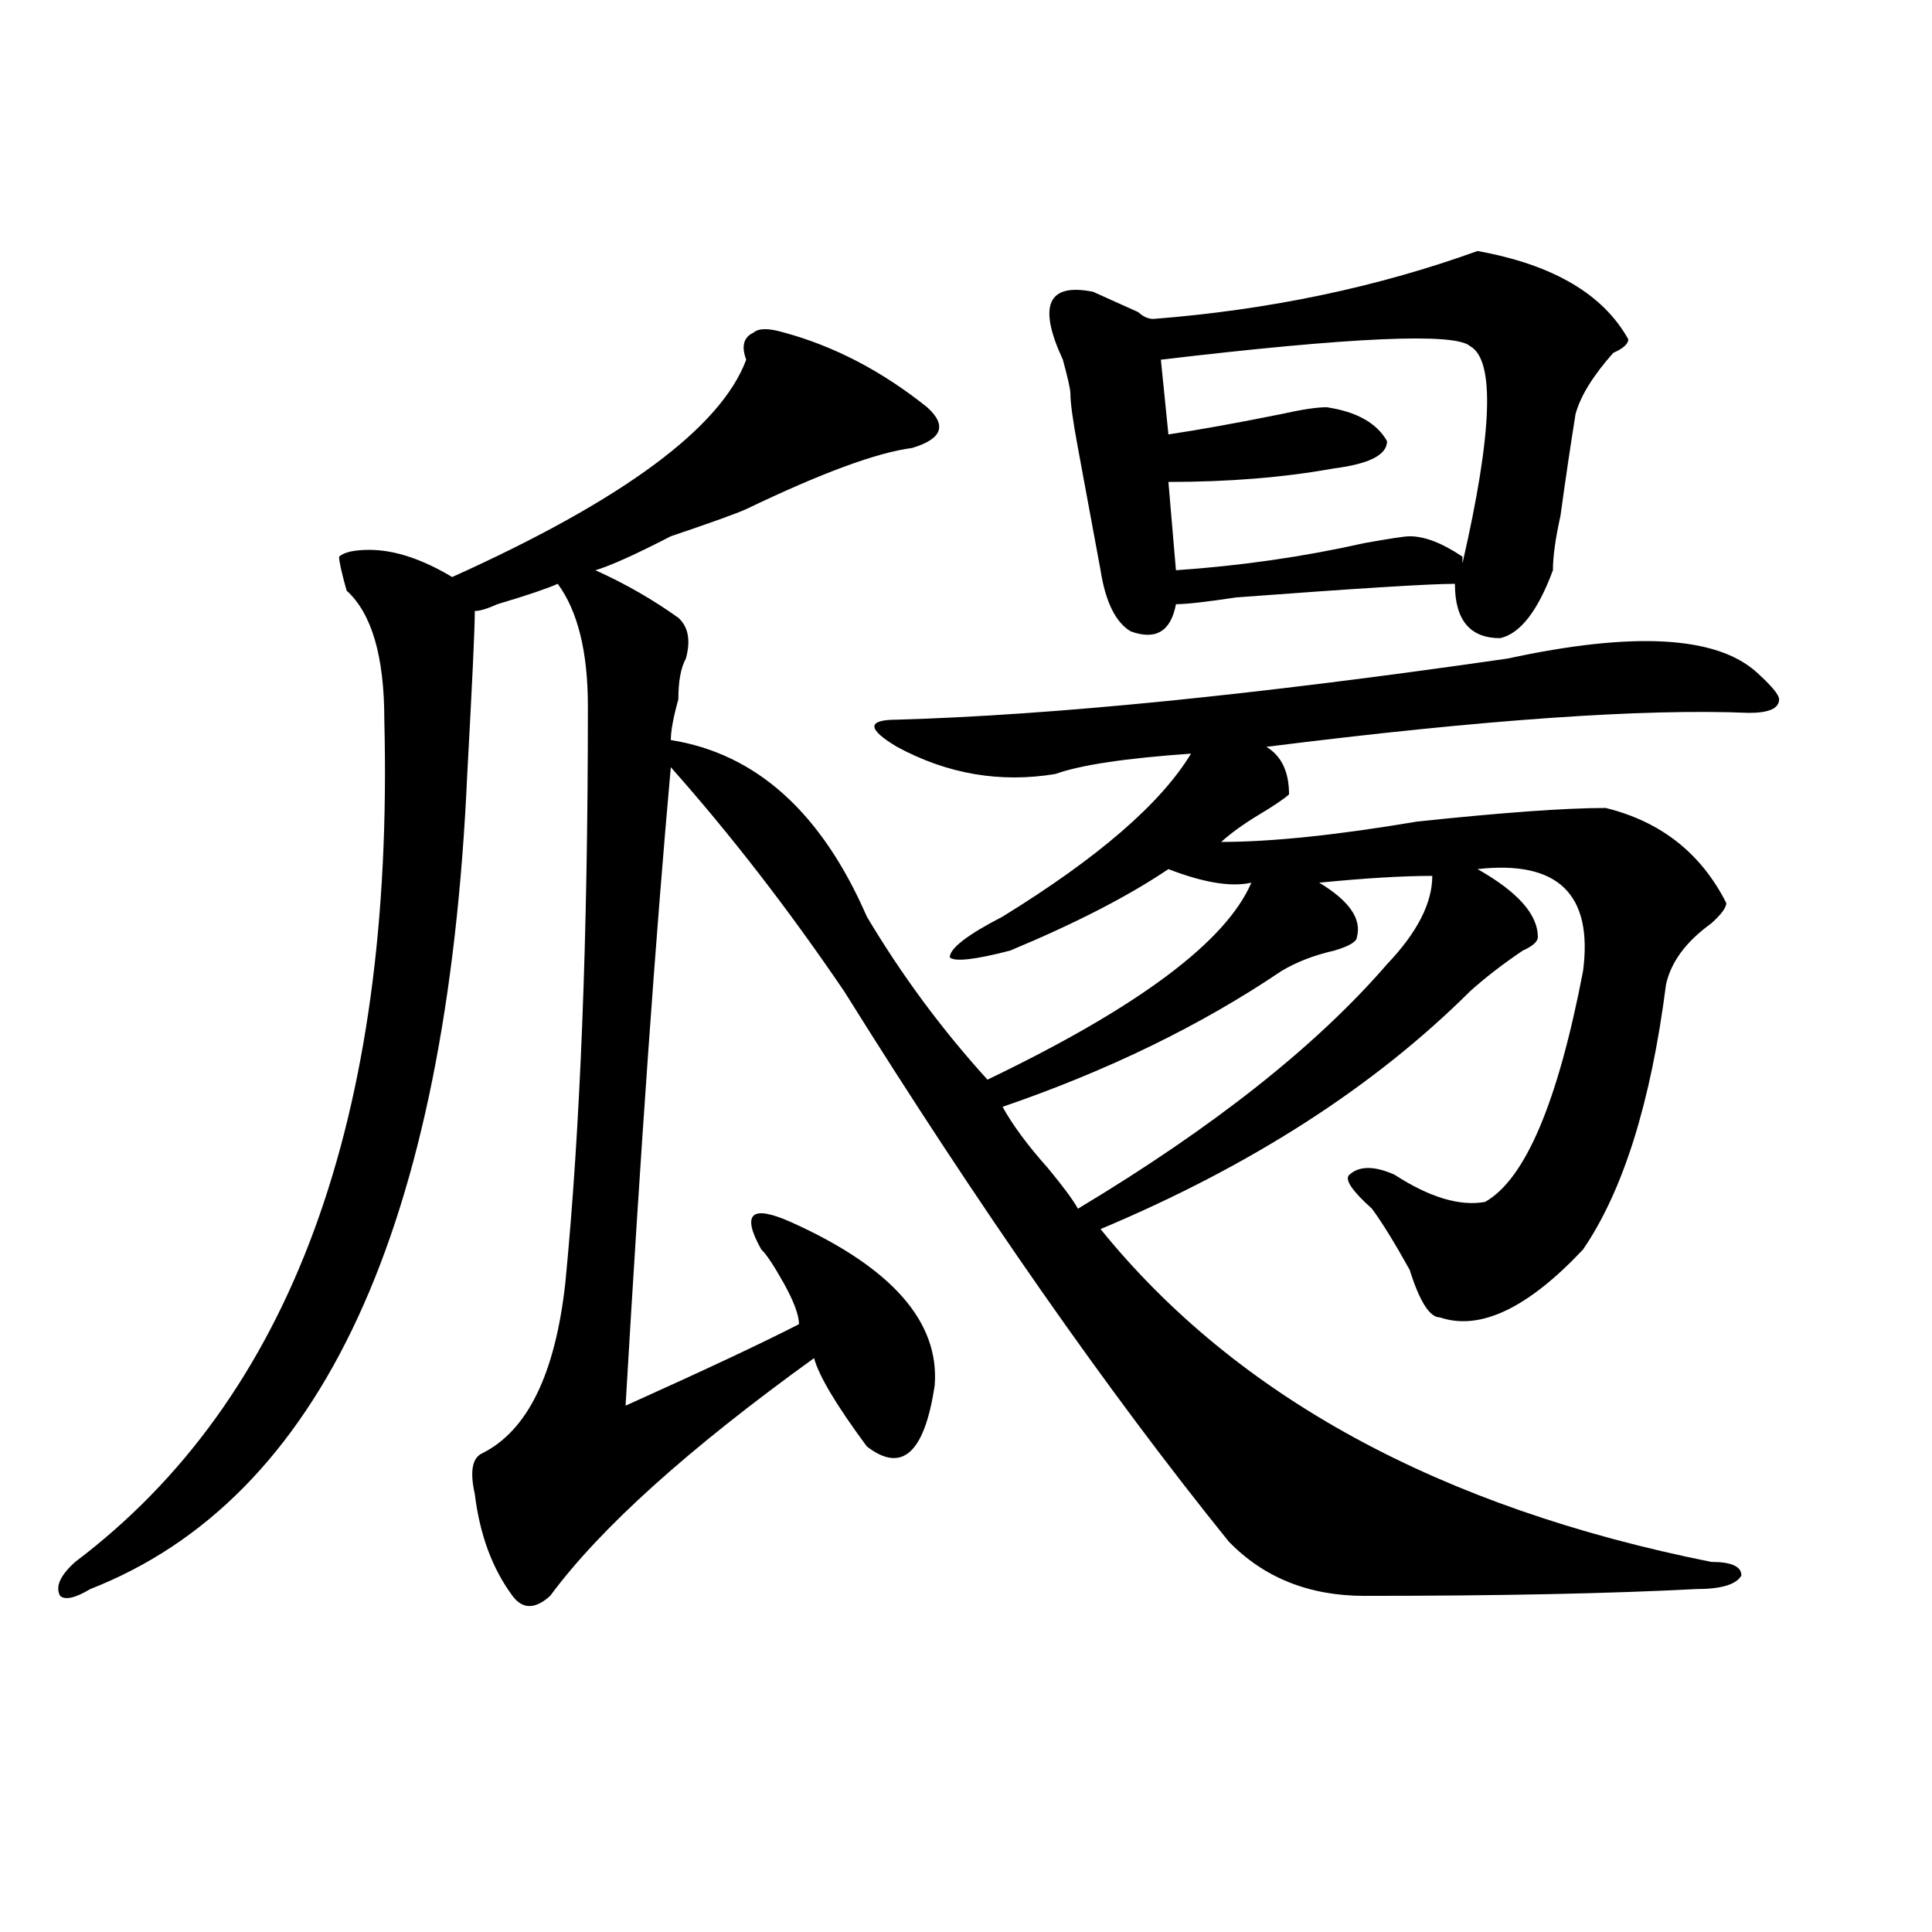 <?xml version="1.0" encoding="utf-8"?>
<!-- Generator: Adobe Illustrator 16.0.0, SVG Export Plug-In . SVG Version: 6.00 Build 0)  -->
<!DOCTYPE svg PUBLIC "-//W3C//DTD SVG 1.1//EN" "http://www.w3.org/Graphics/SVG/1.1/DTD/svg11.dtd">
<svg version="1.1" id="图层_1" xmlns="http://www.w3.org/2000/svg" xmlns:xlink="http://www.w3.org/1999/xlink" x="0px" y="0px"
	 width="1000px" height="1000px" viewBox="0 0 1000 1000" enable-background="new 0 0 1000 1000" xml:space="preserve">
<path d="M405.746,172.109c25.976,7.031,50.73,19.94,74.145,38.672c10.366,9.394,7.805,16.425-7.805,21.094
	c-18.231,2.362-46.828,12.909-85.852,31.641c-5.243,2.362-18.231,7.031-39.023,14.063c-18.231,9.394-31.219,15.271-39.023,17.578
	c15.609,7.031,29.878,15.271,42.926,24.609c5.183,4.724,6.464,11.755,3.902,21.094c-2.622,4.724-3.902,11.755-3.902,21.094
	c-2.622,9.394-3.902,16.425-3.902,21.094c44.206,7.031,78.047,37.519,101.461,91.406c18.171,30.487,39.023,58.612,62.438,84.375
	c78.047-37.464,123.534-71.466,136.582-101.953c-10.427,2.362-24.755,0-42.926-7.031c-20.853,14.063-48.169,28.125-81.949,42.188
	c-18.231,4.724-28.657,5.878-31.219,3.516c0-4.669,9.085-11.7,27.316-21.094c49.39-30.433,81.949-58.558,97.559-84.375
	c-33.841,2.362-57.255,5.878-70.242,10.547c-28.657,4.724-55.974,0-81.949-14.063c-7.805-4.669-11.707-8.185-11.707-10.547
	c0-2.308,3.902-3.516,11.707-3.516c80.608-2.308,185.972-12.854,316.09-31.641c64.999-14.063,107.925-11.7,128.777,7.031
	c7.805,7.031,11.707,11.755,11.707,14.063c0,4.724-5.243,7.031-15.609,7.031c-54.633-2.308-137.923,3.516-249.75,17.578
	c7.805,4.724,11.707,12.909,11.707,24.609c-2.622,2.362-7.805,5.878-15.609,10.547c-7.805,4.724-14.329,9.394-19.512,14.063
	c25.976,0,59.815-3.516,101.461-10.547c44.206-4.669,76.706-7.031,97.559-7.031c28.597,7.031,49.39,23.456,62.438,49.219
	c0,2.362-2.622,5.878-7.805,10.547c-13.048,9.394-20.853,19.94-23.414,31.641c-7.805,60.974-22.134,106.677-42.926,137.109
	c-28.657,30.487-53.353,42.188-74.145,35.156c-5.243,0-10.427-8.185-15.609-24.609c-7.805-14.063-14.329-24.609-19.512-31.641
	c-10.427-9.339-14.329-15.216-11.707-17.578c5.183-4.669,12.987-4.669,23.414,0c18.171,11.755,33.78,16.425,46.828,14.063
	c20.792-11.7,37.683-51.526,50.73-119.531c5.183-39.825-13.048-57.403-54.633-52.734C785.554,461.599,795.98,473.3,795.98,485
	c0,2.362-2.622,4.724-7.805,7.031c-10.427,7.031-19.512,14.063-27.316,21.094c-49.45,49.219-113.168,90.253-191.215,123.047
	c70.242,86.737,175.605,144.141,316.09,172.266c10.366,0,15.609,2.307,15.609,7.031c-2.622,4.669-10.427,7.031-23.414,7.031
	c-44.267,2.307-101.461,3.516-171.703,3.516c-28.657,0-52.071-9.394-70.242-28.125c-62.438-77.344-128.777-172.266-199.02-284.766
	c-28.657-42.188-58.535-80.859-89.754-116.016c-7.805,86.737-15.609,196.875-23.414,330.469
	c41.585-18.731,71.522-32.794,89.754-42.188c0-4.669-2.622-11.7-7.805-21.094c-5.243-9.339-9.146-15.216-11.707-17.578
	c-5.243-9.339-6.524-15.216-3.902-17.578c2.562-2.308,9.085-1.153,19.512,3.516c52.011,23.456,76.706,51.581,74.145,84.375
	c-5.243,35.156-16.95,45.703-35.121,31.641c-15.609-21.094-24.755-36.31-27.316-45.703
	c-65.06,46.911-110.606,87.891-136.582,123.047c-7.805,7.031-14.329,7.031-19.512,0c-10.427-14.063-16.95-31.641-19.512-52.734
	c-2.622-11.7-1.341-18.731,3.902-21.094c23.414-11.7,37.683-40.979,42.926-87.891c7.805-79.651,11.707-179.297,11.707-298.828
	c0-28.125-5.243-49.219-15.609-63.281c-5.243,2.362-15.609,5.878-31.219,10.547c-5.243,2.362-9.146,3.516-11.707,3.516
	c0,9.394-1.341,37.519-3.902,84.375C231.421,635.019,166.362,775.644,46.73,822.5c-7.805,4.669-13.048,5.822-15.609,3.516
	c-2.622-4.725,0-10.547,7.805-17.578C150.753,724.063,204.104,578.769,198.922,372.5c0-32.794-6.524-55.042-19.512-66.797
	c-2.622-9.339-3.902-15.216-3.902-17.578c2.562-2.308,7.805-3.516,15.609-3.516c12.987,0,27.316,4.724,42.926,14.063
	c88.413-39.825,139.144-77.344,152.191-112.5c-2.622-7.031-1.341-11.7,3.902-14.063
	C392.698,169.802,397.941,169.802,405.746,172.109z M717.934,499.063c15.609-16.37,23.414-31.641,23.414-45.703
	c-15.609,0-35.121,1.208-58.535,3.516c15.609,9.394,22.073,18.786,19.512,28.125c0,2.362-3.902,4.724-11.707,7.031
	c-10.427,2.362-19.512,5.878-27.316,10.547c-41.646,28.125-89.754,51.581-144.387,70.313c5.183,9.394,12.987,19.94,23.414,31.641
	c7.805,9.394,12.987,16.425,15.609,21.094C628.18,583.438,681.472,541.25,717.934,499.063z M608.668,312.734
	c-2.622,14.063-10.427,18.786-23.414,14.063c-7.805-4.669-13.048-15.216-15.609-31.641c-2.622-14.063-6.524-35.156-11.707-63.281
	c-2.622-14.063-3.902-23.401-3.902-28.125c0-2.308-1.341-8.185-3.902-17.578c-13.048-28.125-7.805-39.825,15.609-35.156
	c5.183,2.362,12.987,5.878,23.414,10.547c2.562,2.362,5.183,3.516,7.805,3.516c59.815-4.669,115.729-16.37,167.801-35.156
	c39.023,7.031,64.999,22.302,78.047,45.703c0,2.362-2.622,4.724-7.805,7.031c-10.427,11.755-16.95,22.302-19.512,31.641
	c-2.622,16.425-5.243,34.003-7.805,52.734c-2.622,11.755-3.902,21.094-3.902,28.125c-7.805,21.094-16.95,32.849-27.316,35.156
	c-15.609,0-23.414-9.339-23.414-28.125c-13.048,0-50.73,2.362-113.168,7.031C624.277,311.581,613.851,312.734,608.668,312.734z
	 M760.859,179.141c-7.805-7.031-61.157-4.669-159.996,7.031l3.902,38.672c15.609-2.308,35.121-5.823,58.535-10.547
	c10.366-2.308,18.171-3.516,23.414-3.516c15.609,2.362,25.976,8.239,31.219,17.578c0,7.031-9.146,11.755-27.316,14.063
	c-26.036,4.724-54.633,7.031-85.852,7.031l3.902,45.703c33.78-2.308,66.34-7.031,97.559-14.063
	c12.987-2.308,20.792-3.516,23.414-3.516c7.805,0,16.89,3.516,27.316,10.547v3.516C772.566,223.69,773.847,186.172,760.859,179.141z
	"/>
</svg>
